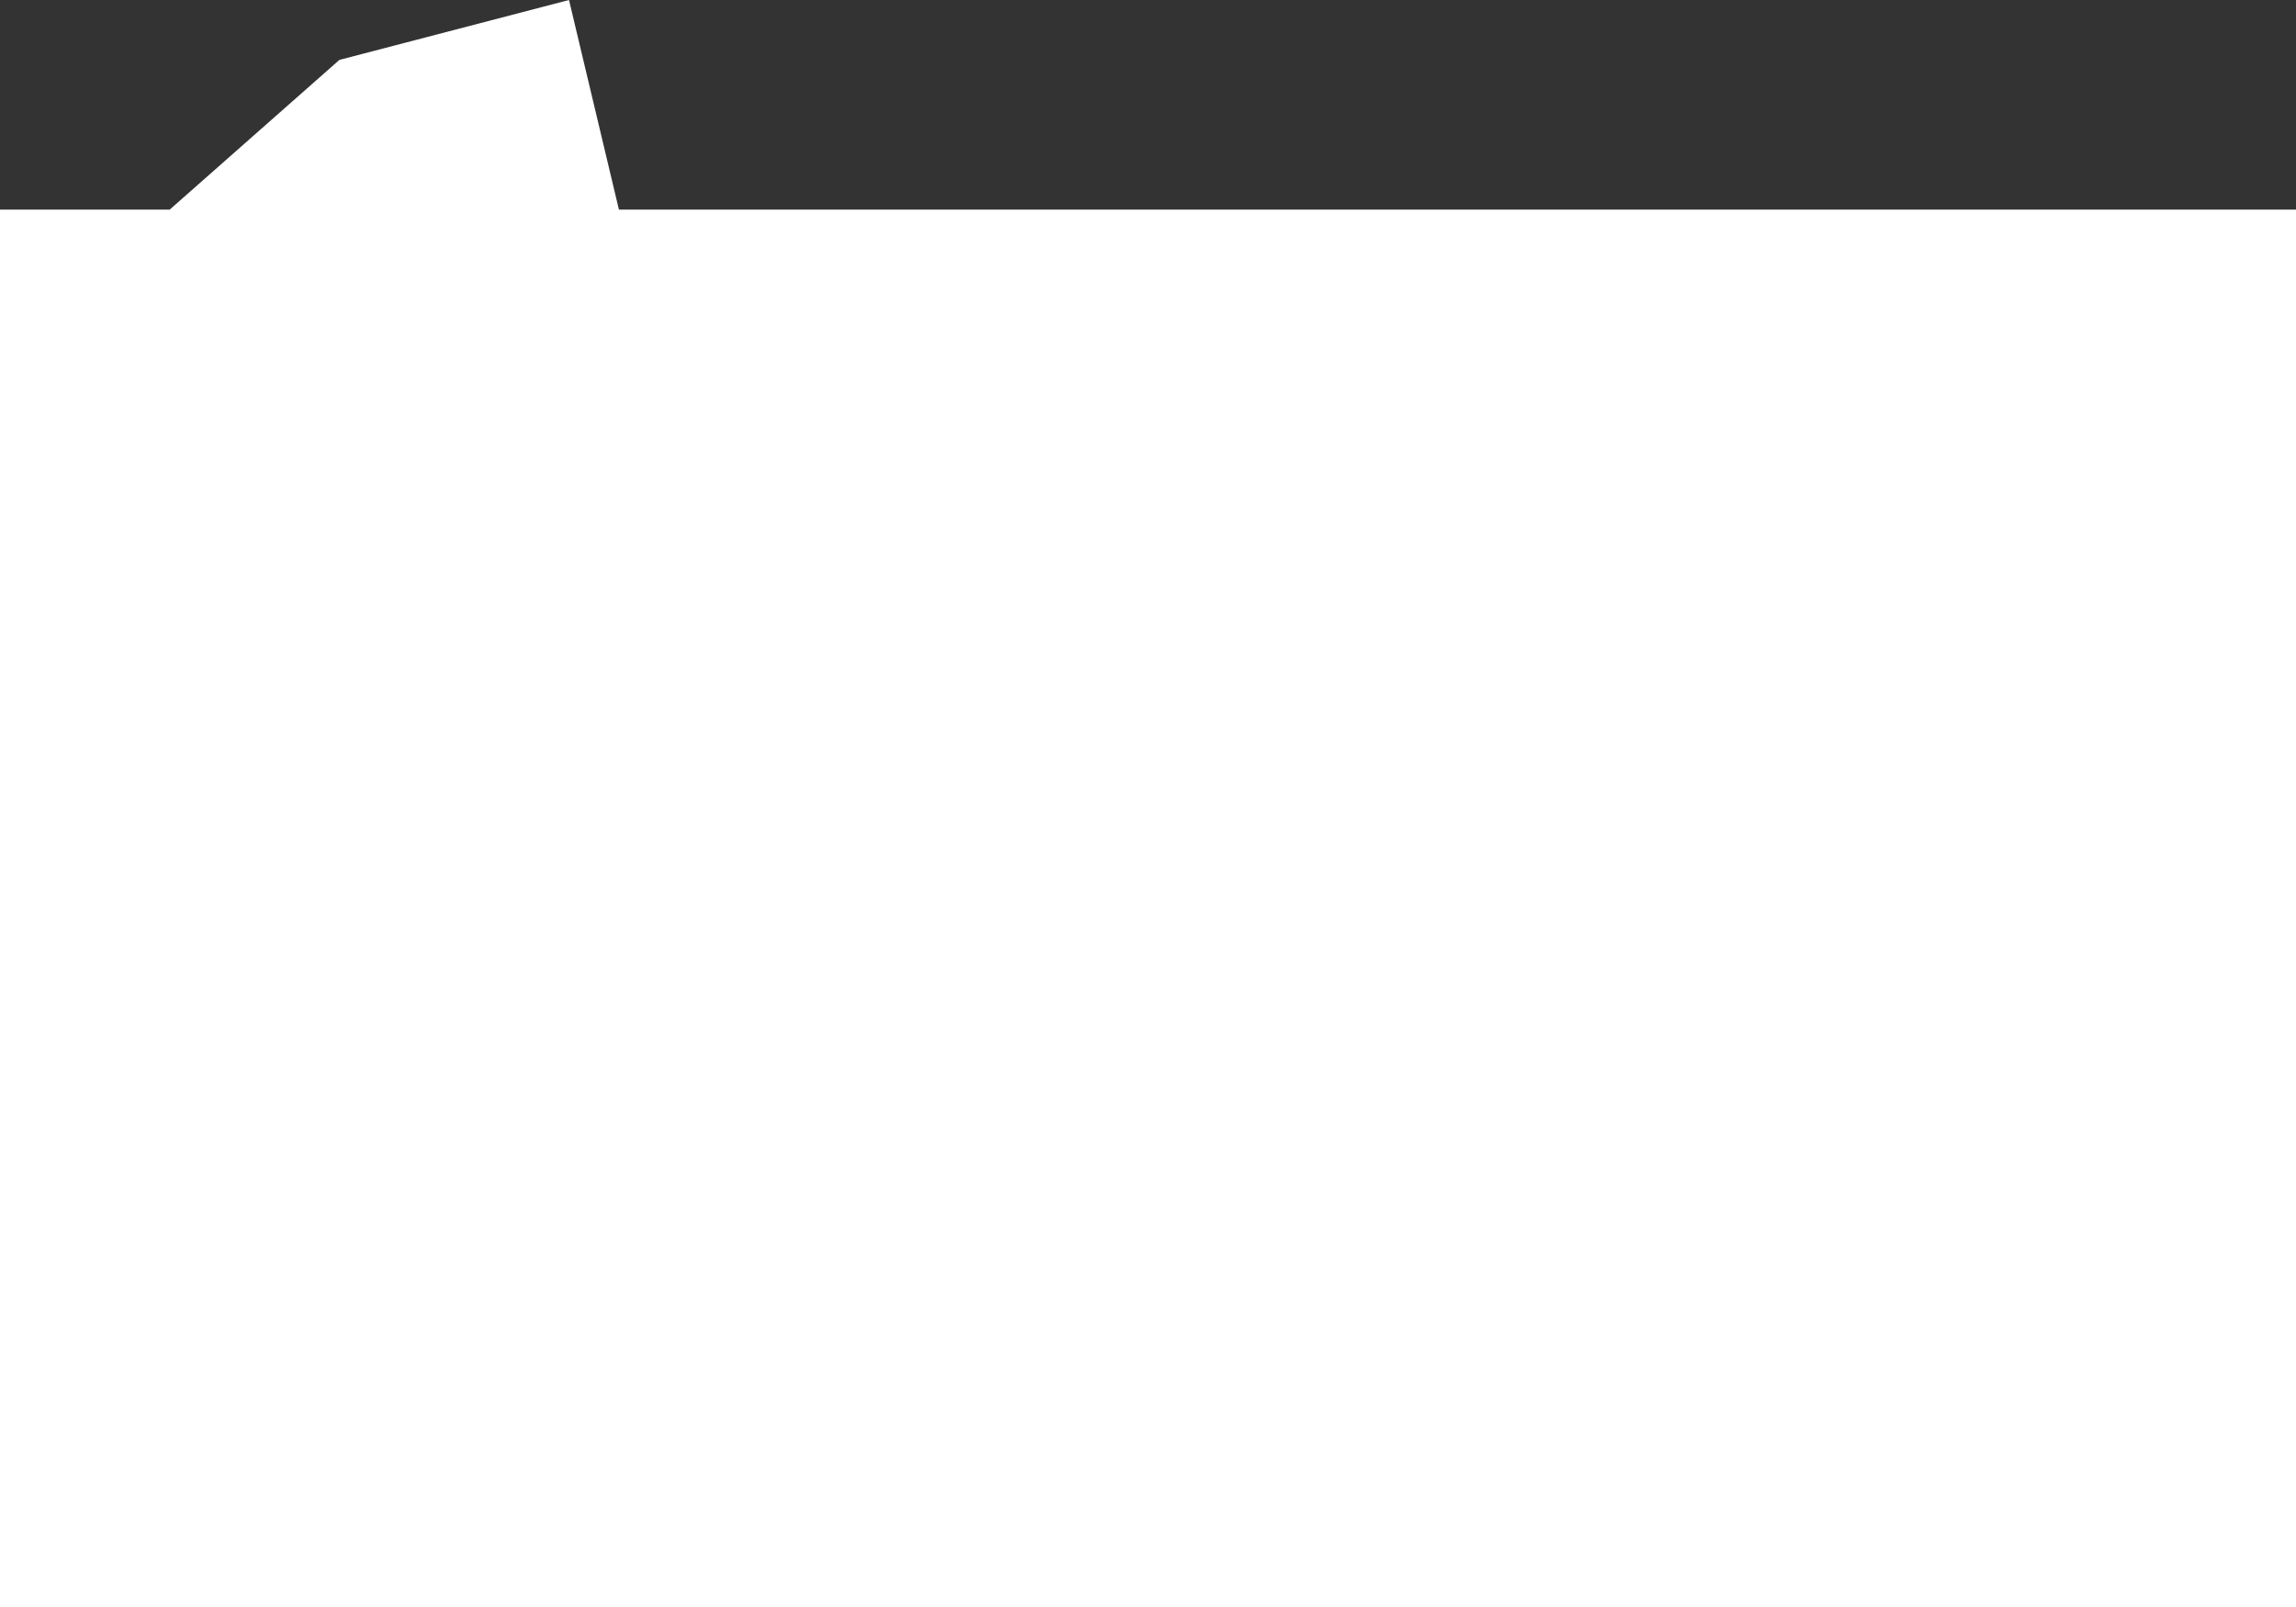<?xml version="1.0" encoding="UTF-8" standalone="no"?>
<svg xmlns:xlink="http://www.w3.org/1999/xlink" height="8.05px" width="11.5px" xmlns="http://www.w3.org/2000/svg">
  <rect width="100%" height="100%" fill="#333333" stroke="none"/>
  <g transform="matrix(1.0, 0.0, 0.0, 1.0, 0.15, 0.0)">
    <path d="M11.35 8.05 L-0.15 8.05 -0.15 1.05 0.7 1.05 1.55 0.3 2.7 0.0 2.95 1.05 11.35 1.05 11.35 8.05" fill="#ffffff" fill-rule="evenodd" stroke="none"/>
  </g>
</svg>
